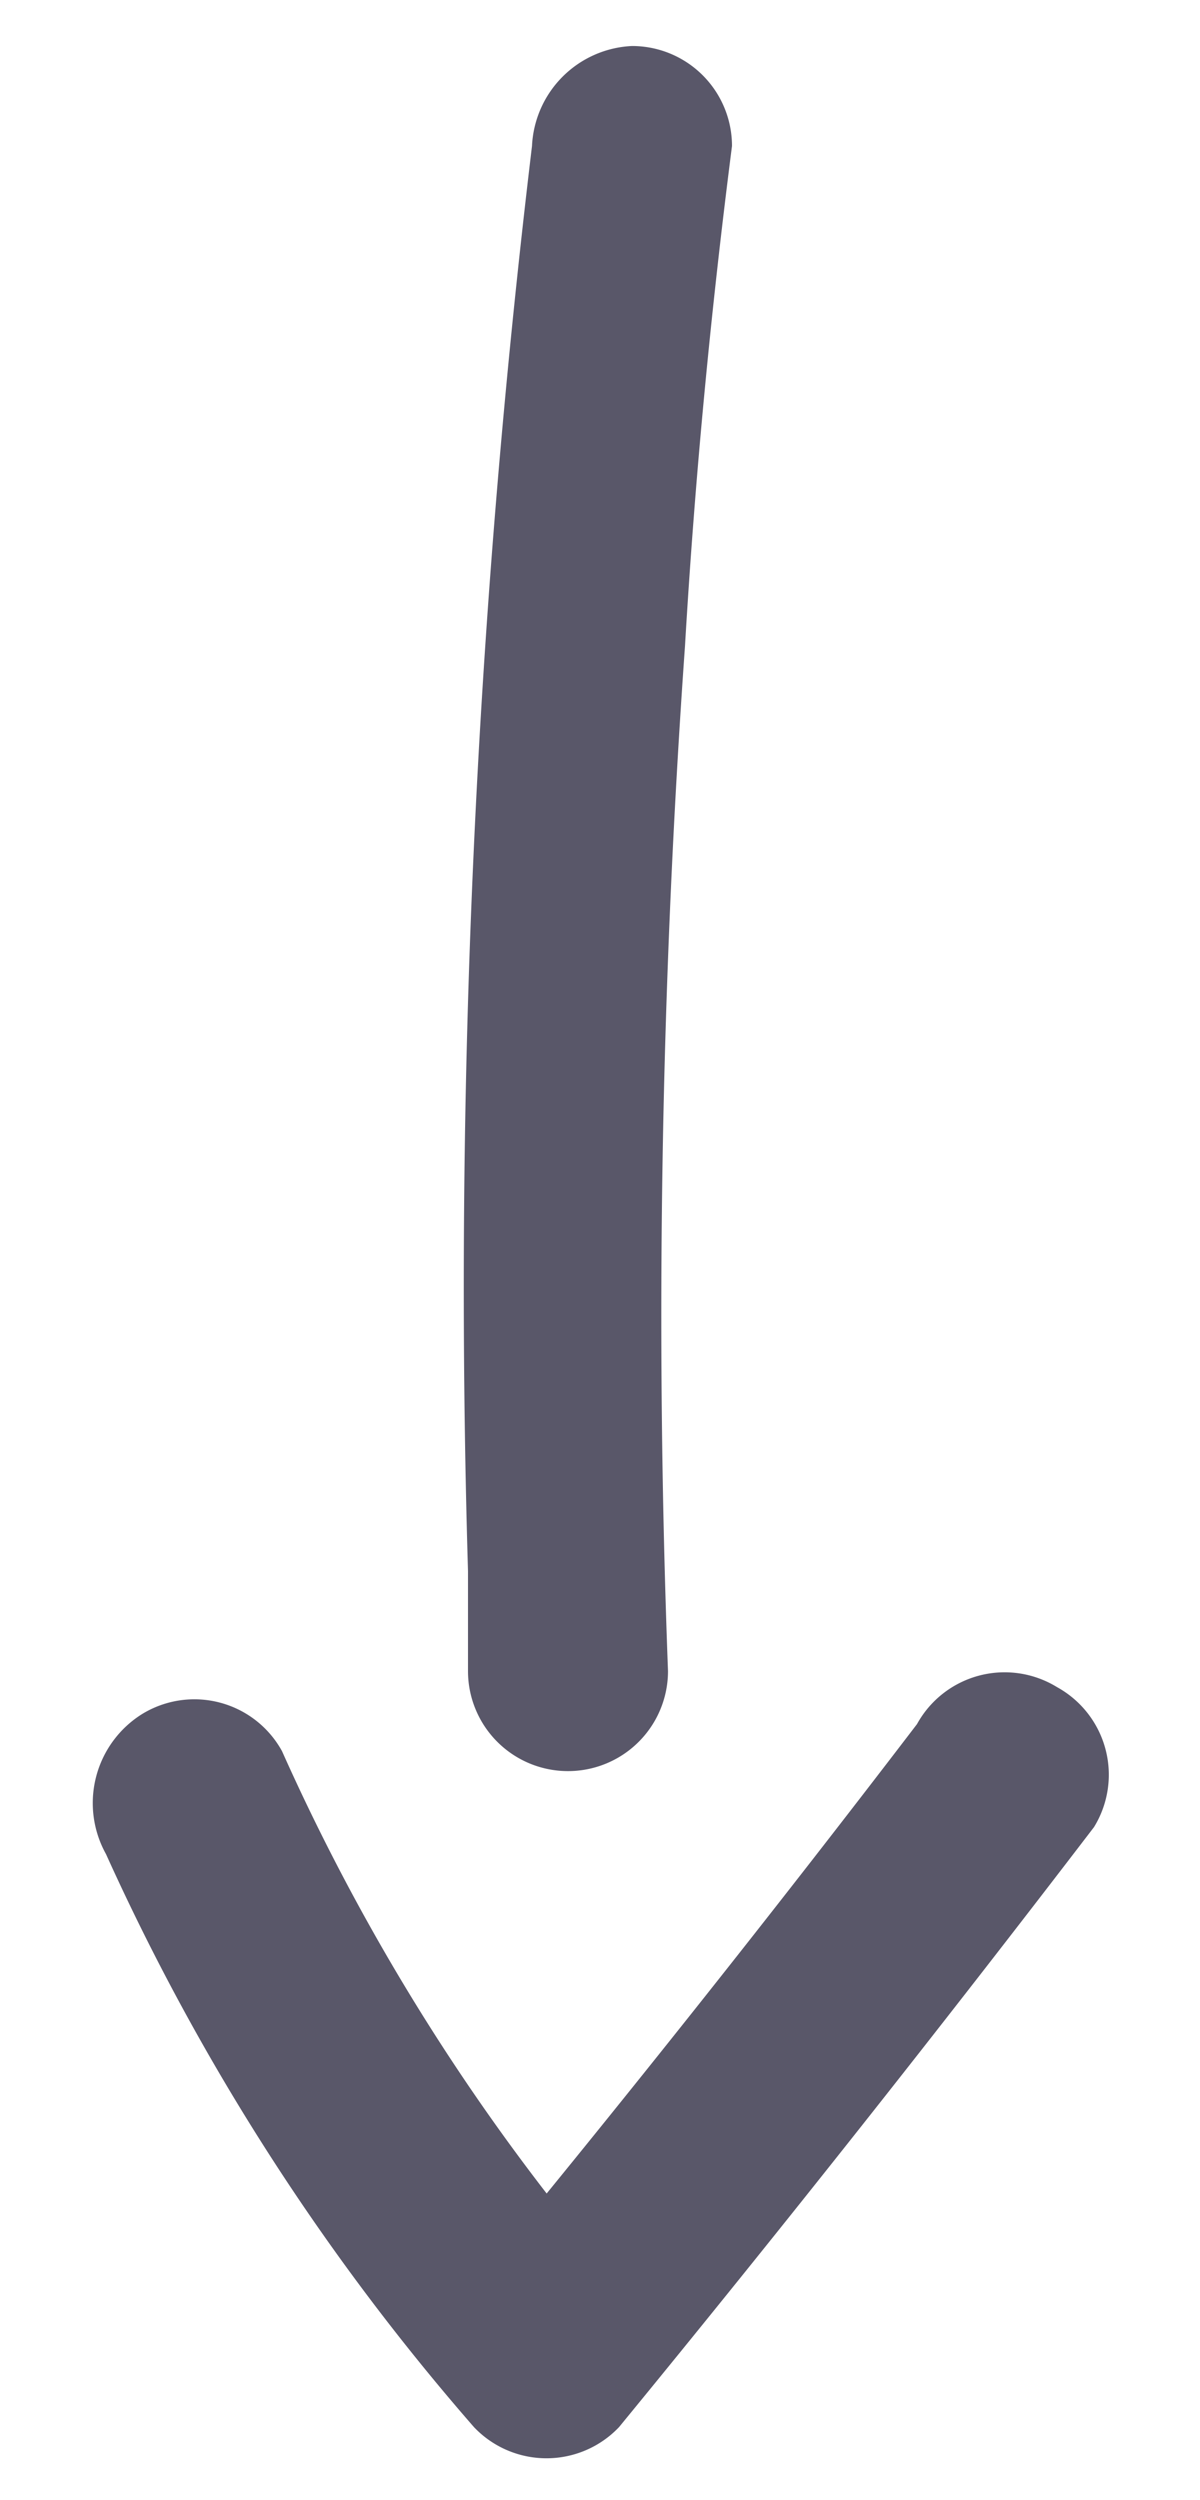 <svg xmlns="http://www.w3.org/2000/svg" viewBox="0 0 12 25"><defs><style>.a{fill:#595769;}</style></defs><path class="a" d="M5.32,1.46a1.05,1.05,0,0,1,1-1,1,1,0,0,1,1,1c-.21,1.64-.37,3.3-.47,5a94.72,94.72,0,0,0-.17,10.25,1,1,0,0,1-1,1,1,1,0,0,1-1-1c0-.35,0-.7,0-1A95.73,95.73,0,0,1,5.32,1.46ZM1.06,18.54a23.35,23.35,0,0,0,3.68,5.73,1,1,0,0,0,1.45,0c1.64-2,3.22-4,4.75-6a1,1,0,0,0-.37-1.4,1,1,0,0,0-1.4.37Q7,20.08,4.74,22.82H6.19a21.71,21.71,0,0,1-3.37-5.31,1,1,0,0,0-1.4-.37,1.05,1.05,0,0,0-.36,1.4Z"/></svg>